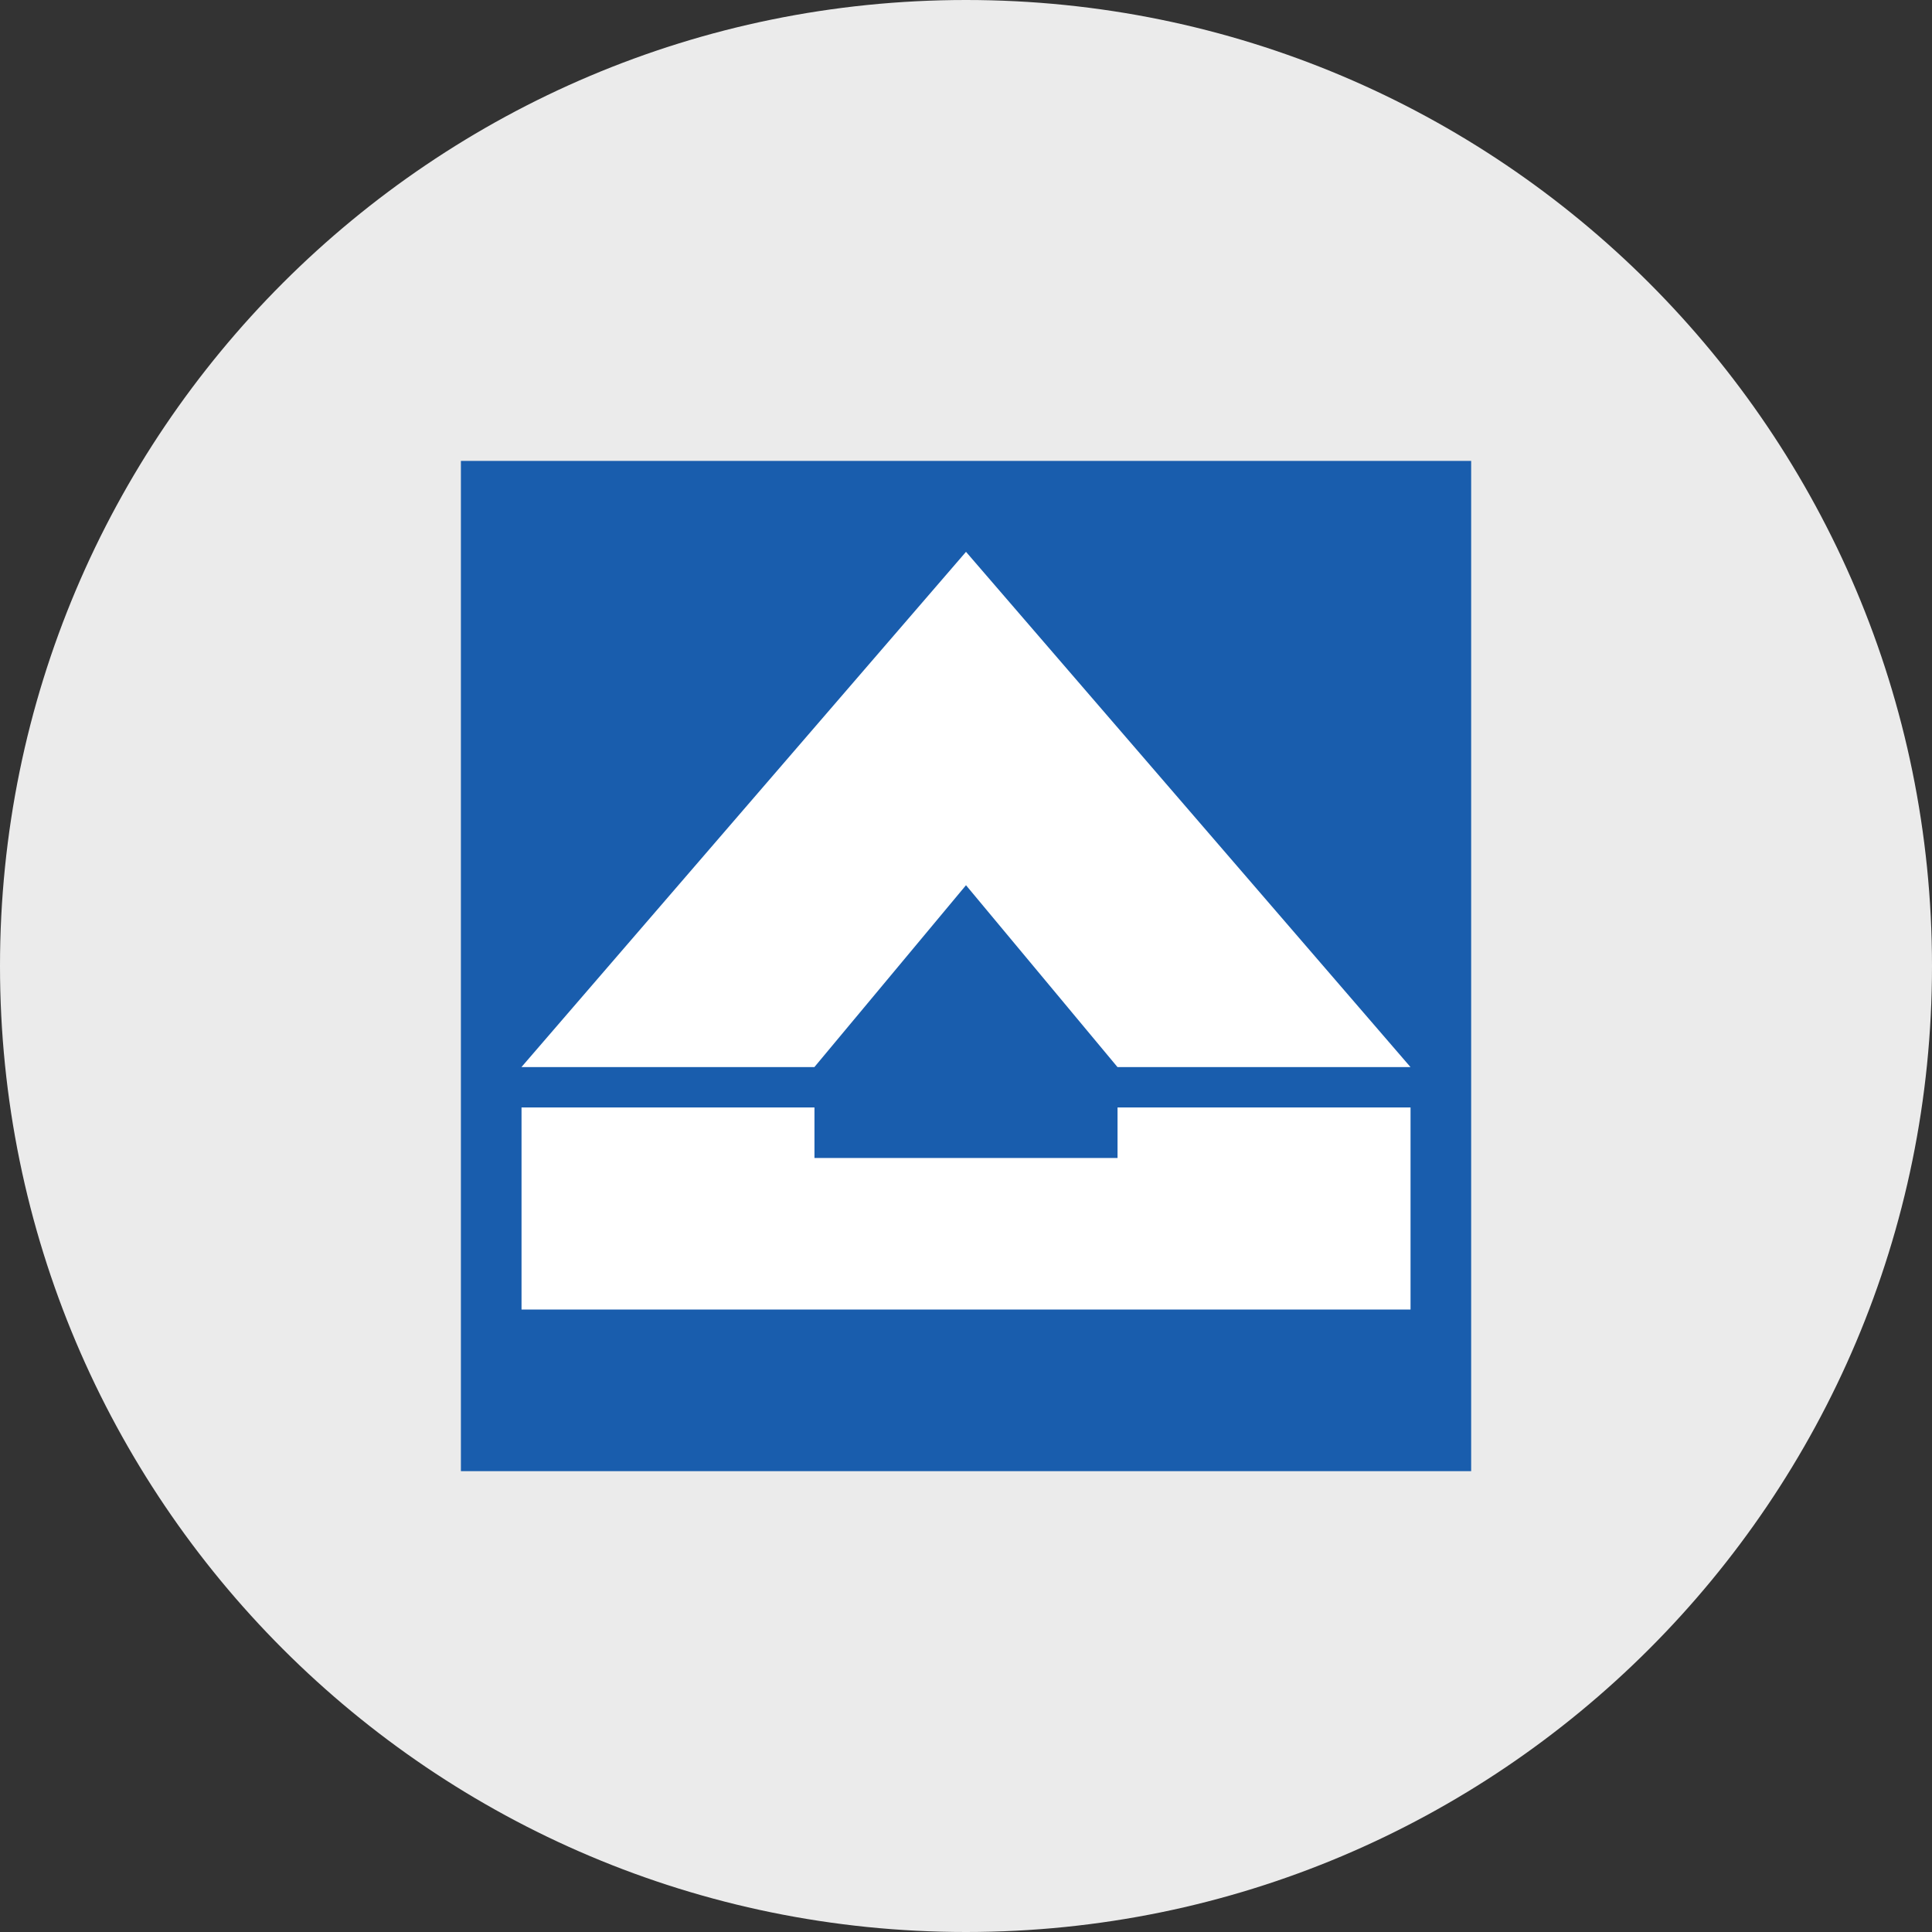 <?xml version="1.0" encoding="UTF-8"?>
<svg id="Layer_1" xmlns="http://www.w3.org/2000/svg" version="1.1" viewBox="0 0 32 32">
  <rect x="0" y="0" width="32" height="32" fill="#333333" stroke="none"/>
  <!-- Generator: Adobe Illustrator 29.3.1, SVG Export Plug-In . SVG Version: 2.1.0 Build 151)  -->
  <defs>
    <style>
      .st0 {
        fill: #fff;
      }

      .st1 {
        fill: #195dad;
      }

      .st2 {
        fill: #ebebeb;
      }
    </style>
  </defs>
  <g id="Layer_11">
    <path class="st2" d="M16,0C11.582,0,7.582,1.791,4.686,4.686,1.791,7.582,0,11.582,0,16s1.791,8.418,4.686,11.314c2.895,2.895,6.895,4.686,11.314,4.686s8.418-1.791,11.314-4.686c2.895-2.895,4.686-6.895,4.686-11.314s-1.791-8.418-4.686-11.314C24.418,1.791,20.418,0,16,0h0Z"/>
  </g>
  <path id="path148" class="st1" d="M7.634,7.634h16.733v16.733H7.634V7.634Z"/>
  <path id="path150" class="st0" d="M8.637,17.674l7.363-8.534,7.362,8.534h-4.853l-2.509-3.012-2.511,3.012h-4.853Z"/>
  <path id="path152" class="st0" d="M8.637,18.343h4.853v.837h5.02v-.837h4.853v3.347h-14.725v-3.347Z"/>
</svg>